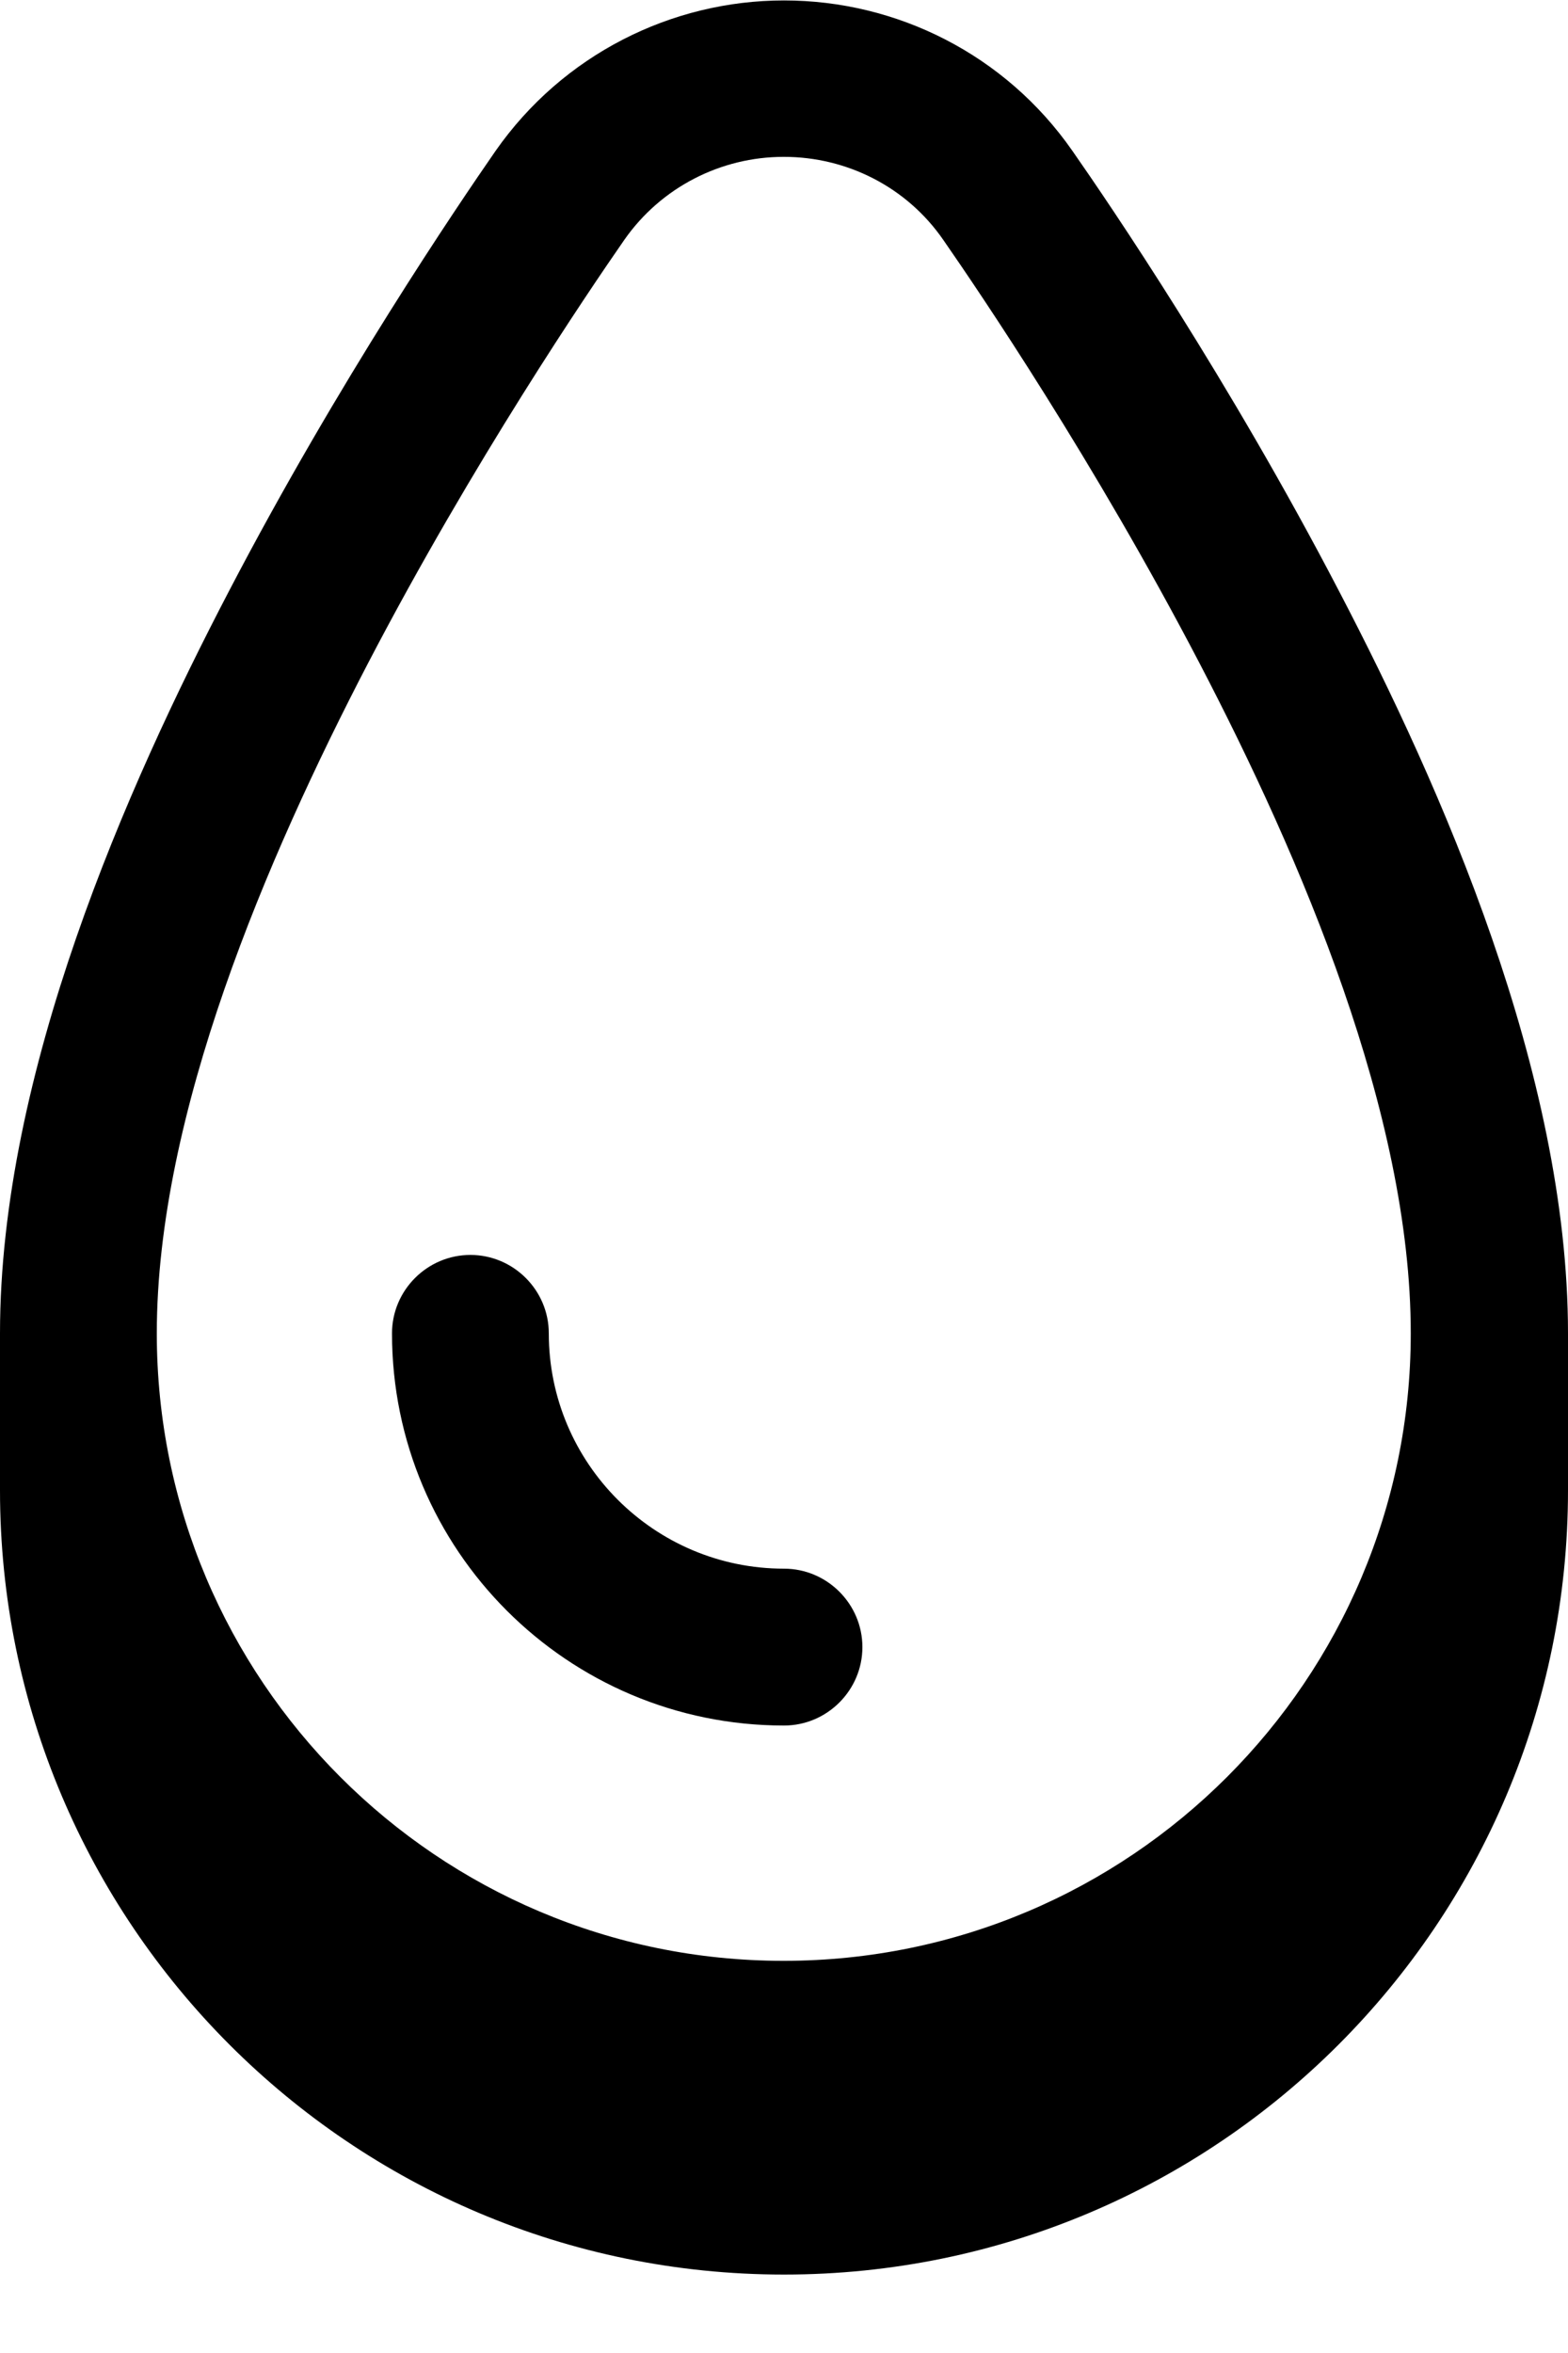 <svg xmlns="http://www.w3.org/2000/svg" viewBox="0 0 360 540"><!--! Font Awesome Pro 7.0.0 by @fontawesome - https://fontawesome.com License - https://fontawesome.com/license (Commercial License) Copyright 2025 Fonticons, Inc. --><path fill="currentColor" d="M126 306c0-9.9-8.1-18-18-18s-18 8.1-18 18c0 49.7 40.3 90 90 90 9.9 0 18-8.1 18-18s-8.1-18-18-18c-29.8 0-54-24.2-54-54zM52.6 135.6C29.1 180.6 0 246.2 0 306l0 36c0 99.4 80.6 180 180 180s180-80.6 180-180l0-36c0-59.8-29.1-125.4-52.6-170.4-25.2-48.4-52.4-88.4-61.2-101-15.4-22.1-40.3-34.5-66.2-34.5s-50.8 12.5-66.2 34.5c-8.8 12.7-36 52.7-61.2 101zM180 36c14.4 0 28.2 6.9 36.6 19.1 8.4 12.1 34.6 50.7 58.8 97.1 23.3 44.7 48.5 103.4 48.5 153.8 0 79.5-64.5 144-144 144S36 385.5 36 306c0-50.3 25.2-109 48.5-153.8 24.2-46.4 50.4-85 58.8-97.1 8.5-12.2 22.3-19.1 36.6-19.1z"/></svg>